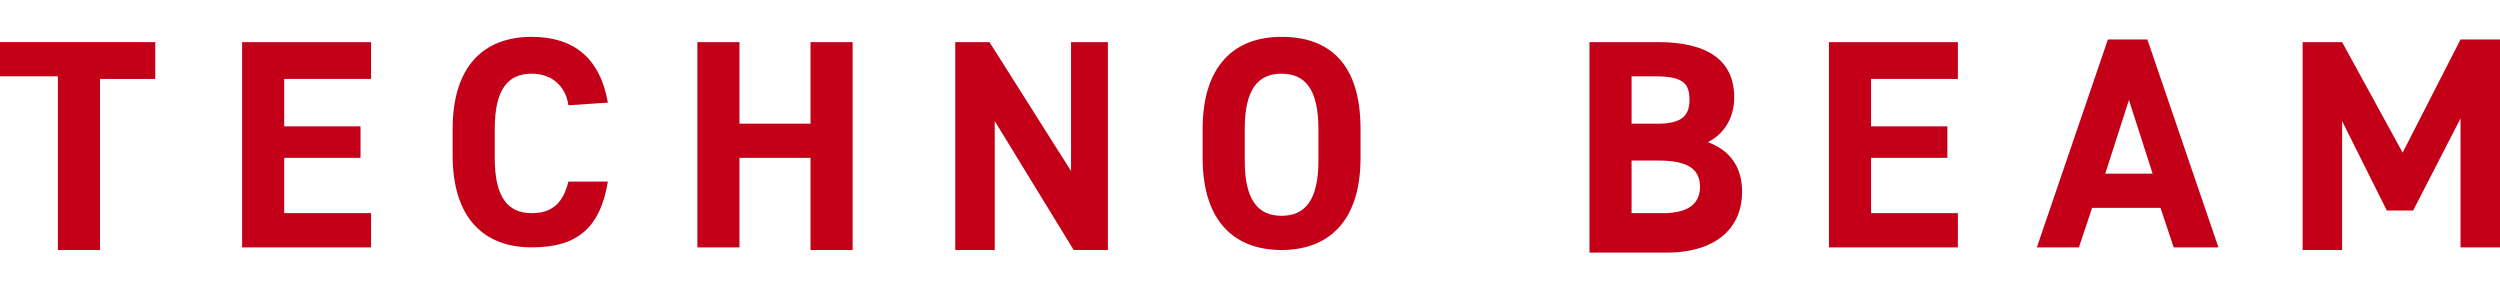 <?xml version="1.0" encoding="utf-8"?>
<!-- Generator: Adobe Illustrator 26.5.1, SVG Export Plug-In . SVG Version: 6.00 Build 0)  -->
<svg version="1.1" id="Layer_2_00000139971877912944858130000007061118863266640014_"
	 xmlns="http://www.w3.org/2000/svg" xmlns:xlink="http://www.w3.org/1999/xlink" x="0px" y="0px" viewBox="0 0 95 11"
	 style="enable-background:new 0 0 95 11;" xml:space="preserve">
<style type="text/css">
	.st0{fill:#C40018;}
</style>
<g id="_レイヤー_4">
	<g>
		<path class="st0" d="M5.9,1.6v1.4H3.8v6.5H2.2V2.9H0V1.6H5.9z"/>
		<path class="st0" d="M14.1,1.6v1.4h-3.3v1.8h2.9V6h-2.9v2.1h3.3v1.3H9.2V1.6H14.1z"/>
		<path class="st0" d="M21.6,4c-0.1-0.7-0.6-1.2-1.4-1.2c-0.9,0-1.4,0.6-1.4,2.1v1.1c0,1.5,0.5,2.1,1.4,2.1c0.8,0,1.2-0.4,1.4-1.2
			h1.5c-0.3,1.8-1.2,2.5-2.9,2.5c-1.8,0-3-1.1-3-3.5V4.9c0-2.4,1.2-3.5,3-3.5c1.6,0,2.6,0.8,2.9,2.5L21.6,4L21.6,4z"/>
		<path class="st0" d="M28.1,4.7h2.7V1.6h1.6v7.9h-1.6V6h-2.7v3.4h-1.6V1.6h1.6V4.7z"/>
		<path class="st0" d="M42.1,1.6v7.9h-1.3l-3-4.9v4.9h-1.5V1.6h1.3l3.1,4.9V1.6H42.1L42.1,1.6z"/>
		<path class="st0" d="M48.7,9.5c-1.8,0-3-1.1-3-3.5V4.9c0-2.4,1.2-3.5,3-3.5s3,1,3,3.5v1.1C51.7,8.5,50.4,9.5,48.7,9.5z M47.3,6.1
			c0,1.5,0.5,2.1,1.4,2.1s1.4-0.6,1.4-2.1V4.9c0-1.5-0.5-2.1-1.4-2.1s-1.4,0.6-1.4,2.1V6.1z"/>
		<path class="st0" d="M63,1.6c1.9,0,2.9,0.7,2.9,2.1c0,0.8-0.4,1.4-1,1.7c0.8,0.3,1.3,0.9,1.3,1.9c0,1.2-0.8,2.3-2.9,2.3h-2.9V1.6
			C60.4,1.6,63,1.6,63,1.6z M62,4.7H63c0.9,0,1.2-0.3,1.2-0.9S64,2.9,62.9,2.9H62C62,2.9,62,4.7,62,4.7z M62,8.1h1.2
			c1,0,1.4-0.4,1.4-1c0-0.7-0.5-1-1.6-1h-1V8.1z"/>
		<path class="st0" d="M74.4,1.6v1.4h-3.3v1.8h2.9V6h-2.9v2.1h3.3v1.3h-4.9V1.6H74.4z"/>
		<path class="st0" d="M77.4,9.4l2.7-7.9h1.5l2.7,7.9h-1.7l-0.5-1.5h-2.6l-0.5,1.5L77.4,9.4L77.4,9.4z M80,6.6h1.8l-0.9-2.8L80,6.6z
			"/>
		<path class="st0" d="M91.3,5.8l2.2-4.3H95v7.9h-1.5V4.5L91.7,8h-1l-1.7-3.4v4.9h-1.5V1.6h1.5L91.3,5.8L91.3,5.8z"/>
	</g>
</g>
</svg>
